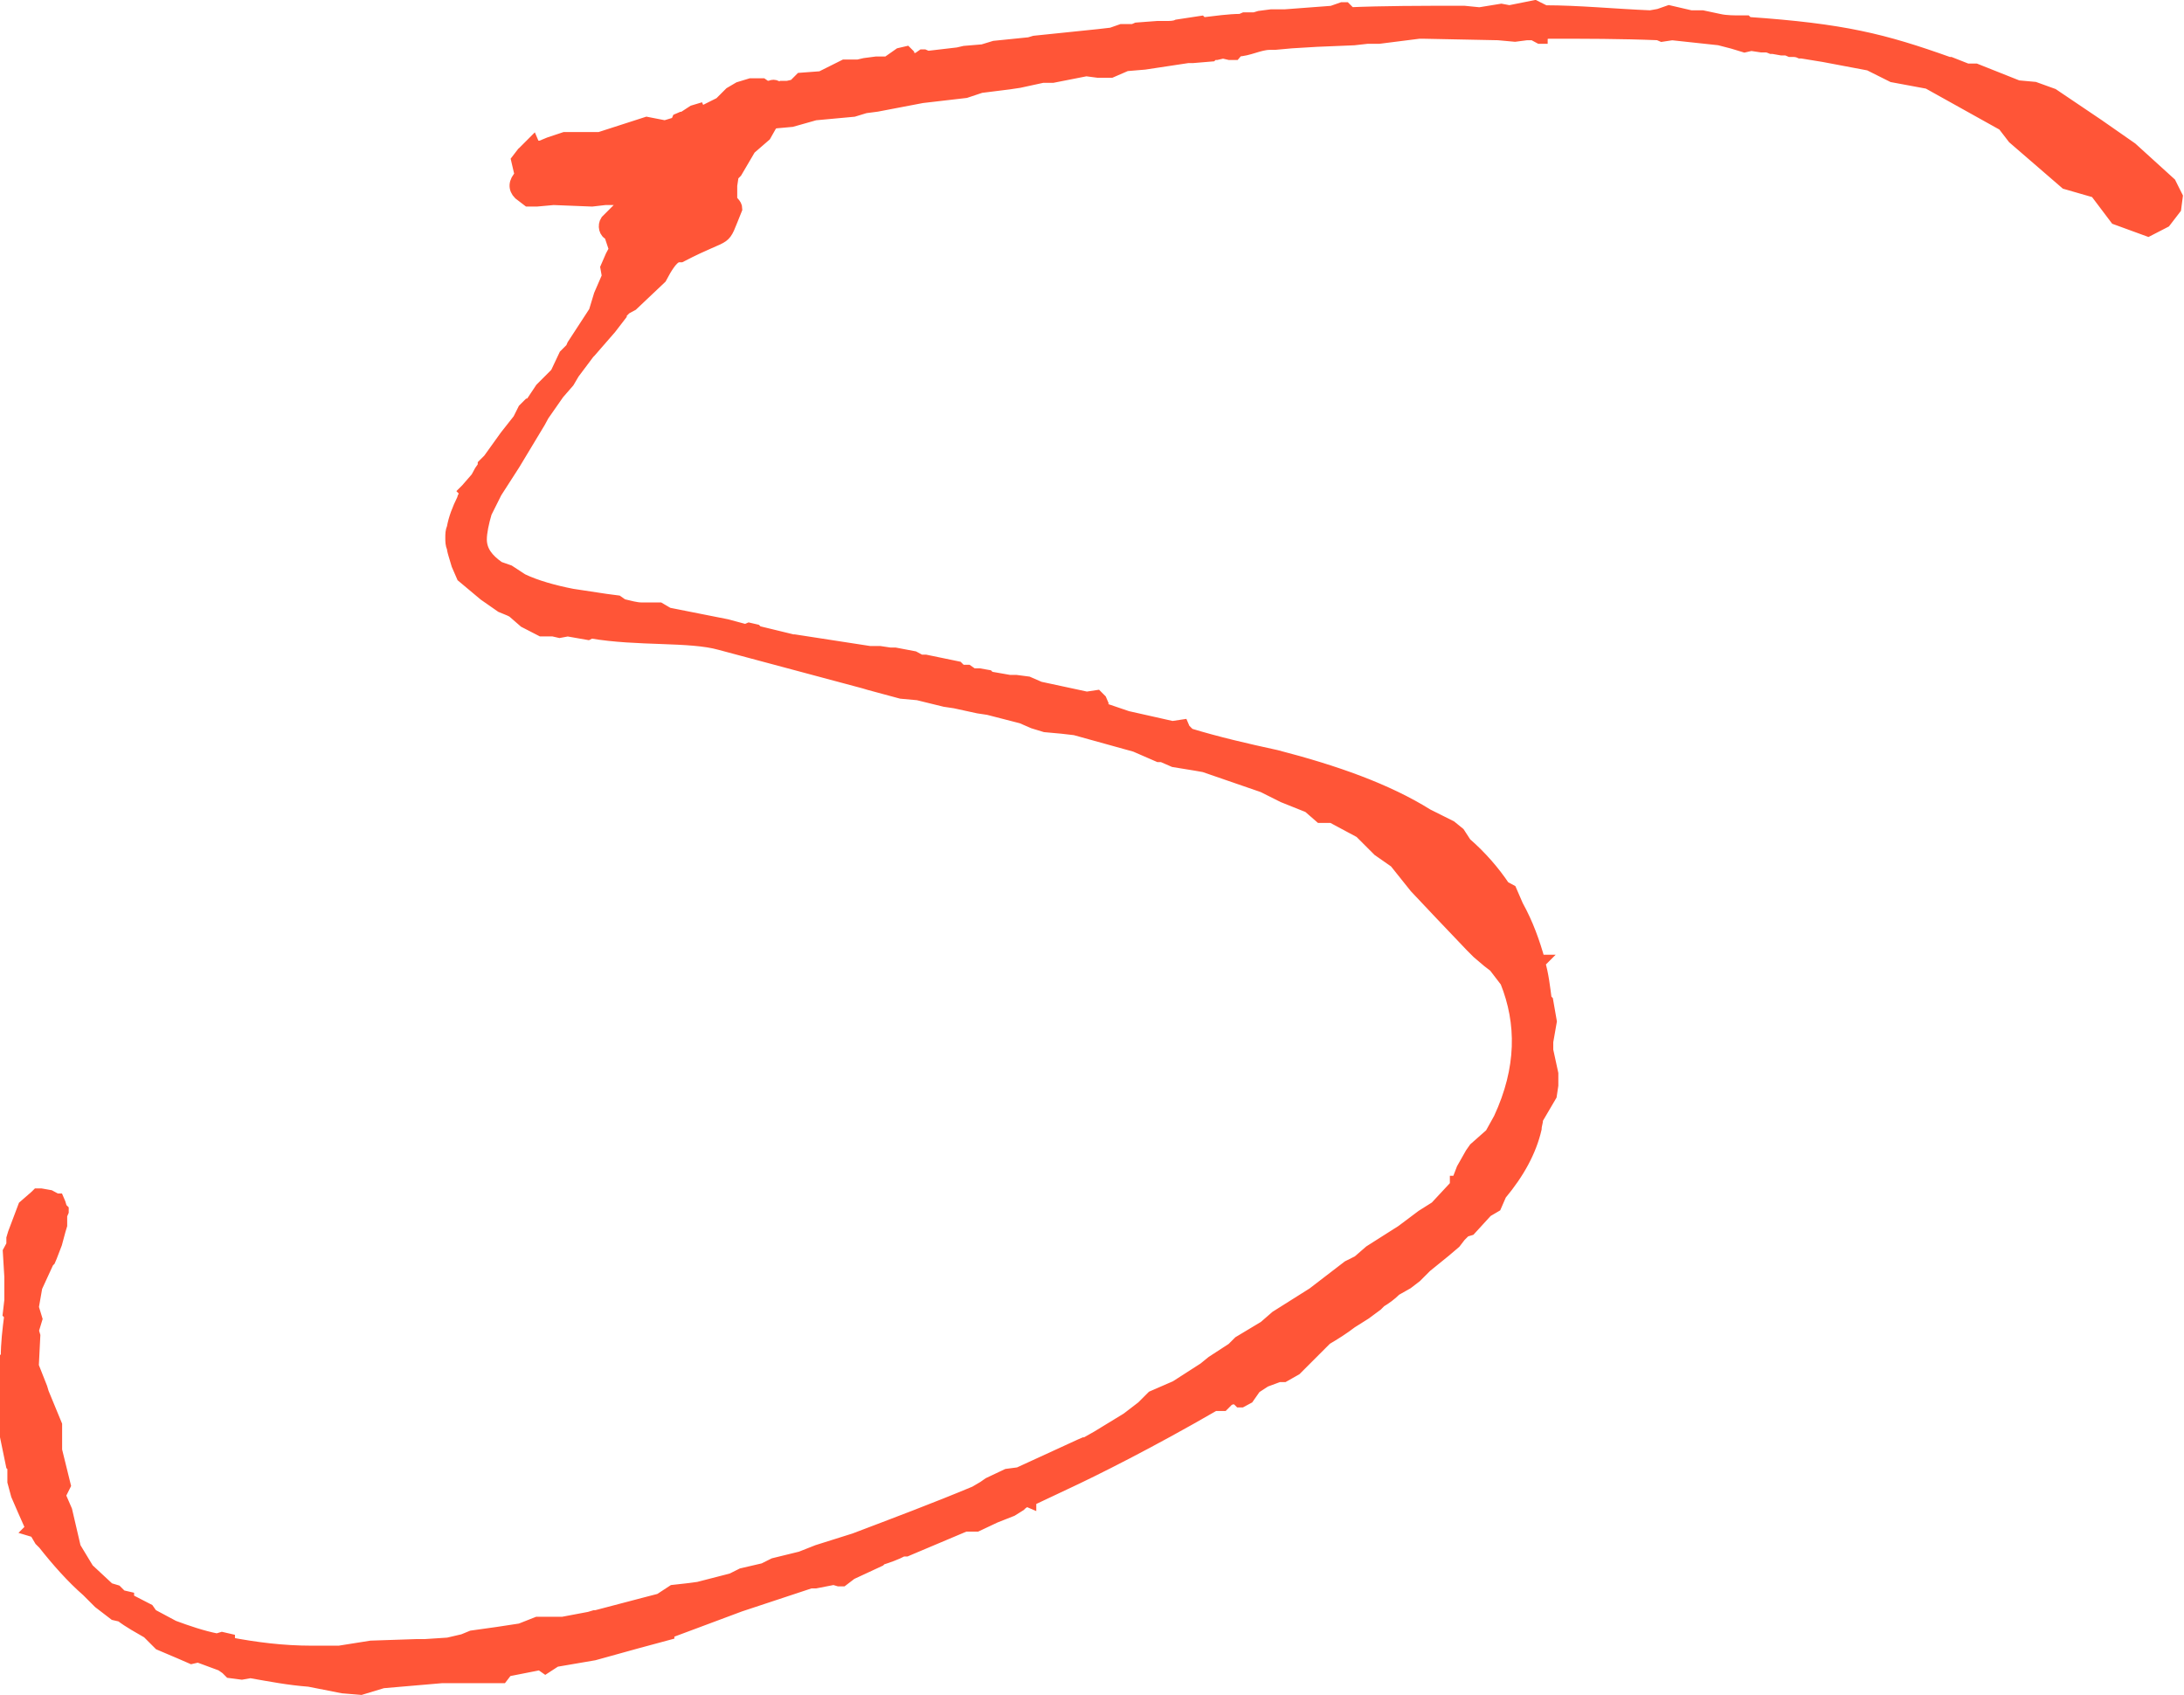 <?xml version="1.0" encoding="UTF-8"?>
<svg id="_レイヤー_2" data-name="レイヤー 2" xmlns="http://www.w3.org/2000/svg" width="43.09" height="33.44" viewBox="0 0 43.09 33.44">
  <defs>
    <style>
      .cls-1 {
        fill: #ff5537;
        stroke: #ff5537;
        stroke-miterlimit: 10;
        stroke-width: .25px;
      }
    </style>
  </defs>
  <g id="_デザイン" data-name="デザイン">
    <path class="cls-1" d="M10.48,7.97l.2-.3.3-.3.17-.36.13-.13.03-.07.43-.66.1-.33.13-.3.03-.07-.03-.17.1-.23.07-.13-.1-.3c-.1-.03-.13-.17-.07-.26l.3-.3.03-.07-.06-.07h-.3l-.26.03-.76-.03-.33.03h-.17l-.17-.13c-.1-.1-.1-.23.03-.36l-.07-.3.1-.13.2-.1-.07-.03.07-.07.03.07h.13l.17-.07.3-.1h.69l.93-.3.36.07.23-.07.03-.07.07-.03h.03l.2-.13.1-.03.03.07.4-.2.2-.2.17-.1.23-.07h.23l.1.07s.03-.03.07-.03c.07-.03.13,0,.2.1l.03-.03-.03-.03.03-.03h.1l.13-.03.13-.13.4-.03.46-.23h.27l.13-.03.23-.03h.23l.2-.03-.07-.07.1-.07.13-.03.03.03v.03l-.1.07.1-.03.13.03h.06l.1-.07h.03l.07.03.6-.07.13-.03.36-.03.23-.07.69-.07.1-.03,1.26-.13.26-.03.2-.07h.23l.07-.03.4-.03h.17c.07,0,.17,0,.23-.03l.46-.07.03.03c.26-.03.53-.07.76-.07l.07-.03h.2l.1-.03.23-.03h.27l.93-.07.2-.07h.06l.07.07v.03c.7-.03,1.42-.03,2.18-.03h.1l.3.03.43-.07.16.03.5-.1.2.1c.66,0,1.36.07,2.08.1l.17-.03.2-.07.43.1h.23l.33.07c.13.03.3.03.43.03h.1l.03.03c1.89.13,2.68.33,3.97.79h.03l.33.13h.17l.83.33.33.03.36.13.89.6.66.46.76.69.13.26-.03.23-.2.26-.33.17-.63-.23-.4-.53-.59-.17-1.03-.89-.2-.26-1.49-.83-.7-.13-.4-.2h.1l-1.06-.2-.43-.07h-.03s-.06-.03-.13-.03h-.07s-.07-.03-.07-.03h-.1l-.17-.03h-.03s-.07-.03-.1-.03h-.1l-.2-.03-.13.03-.23-.07-.27-.07-.93-.1-.2.03-.07-.03c-.73-.03-1.46-.03-2.18-.03l-.13.03v.07h-.03l-.13-.07h-.13l-.23.03-.33-.03-1.49-.03h-.07l-.79.1h-.23l-.27.03-.73.03-.5.03-.33.03h-.1c-.2,0-.43.13-.63.13l-.06.07h-.1l-.13-.03-.13.03h-.07l-.03.03-.36.03h-.1l-.86.13-.36.03-.3.13h-.26l-.23-.03-.66.13h-.2l-.46.1-.2.03-.56.07-.3.1-.86.1-.89.17-.23.03-.23.07-.76.07-.46.13-.33.03-.07.03-.13.23-.3.26-.27.46-.07.07-.03.2v.26c0,.07.1.1.1.2-.3.73-.07.4-1.09.93-.07,0-.16-.03-.4.43l-.56.53-.13.07-.1.1v.03l-.2.26-.4.46-.03.03-.3.4-.1.17-.2.23-.3.43-.07.13-.5.83-.36.56-.2.4c-.06.2-.1.4-.1.53,0,.23.13.4.36.56l.2.07.26.17c.27.13.63.23.99.3l.66.1.23.03.1.07c.13.03.27.07.37.07h.36l.17.1,1.16.23.37.1.07-.03.13.03.03.03.7.17h.03l1.49.23h.2l.2.03h.1l.37.07.13.07h.1l.63.13.07.07h.13l.1.07h.13l.17.03.03.03.4.07h.13l.23.03.23.1.93.2.2-.03.07.07.03.07-.03.1h.03l.5.17.89.2.2-.03.03.07.1.1c.56.17,1.12.3,1.72.43,1.16.3,2.18.66,2.98,1.16l.46.23.16.13.13.2c.3.26.56.56.76.86l.13.07.13.3c.2.36.33.73.43,1.09h.03l-.03.03c.07.23.1.5.13.73l.03.03.07.4-.07.4v.17l.1.46v.23l-.03.2-.27.46c0,.07-.03.13-.03.2-.1.43-.33.86-.69,1.29l-.1.23-.17.1-.33.36-.1.03-.1.1-.1.13-.2.17-.37.3-.2.2-.17.13-.23.13c-.1.1-.2.17-.3.23l-.07.07-.23.17-.27.17c-.17.13-.33.23-.5.33l-.6.6-.23.13h-.1l-.27.1-.2.13-.17.07.1.03-.07.1-.13.07h-.03l-.03-.03.1-.1-.1.07h-.13l-.07.03-.1.1h-.17c-1.26.73-2.38,1.29-2.94,1.55l-.7.33v.03l-.07-.03-.1.07-.03.03-.16.1-.33.13-.36.17h-.23l-1.09.46-.07.03h-.07c-.13.07-.3.13-.43.17l-.03.03-.56.26-.17.13h-.07l-.1-.03-.36.07h-.1l-1.39.46-1.42.53v.03l-.63.17-.83.23-.76.13-.2.13-.1-.07-.66.13-.1.13h-1.19l-1.16.1-.43.13-.36-.03-.66-.13c-.4-.03-.76-.1-1.16-.17l-.17.03-.23-.03-.07-.07-.1-.07-.46-.17-.13.03-.23-.1-.4-.17-.23-.23c-.17-.1-.36-.2-.53-.33l-.13-.03-.3-.23-.23-.23c-.3-.26-.6-.6-.86-.93l-.07-.07-.1-.17-.1-.03.03-.03-.16-.36-.13-.3-.07-.26v-.3l-.03-.03-.13-.63-.07-.4v-.17l.03-.17c0-.17.03-.33.03-.46v-.1l-.03-.13.07-.07c0-.26.03-.53.07-.83l-.03-.03.03-.26v-.46l-.03-.5.07-.13v-.13l.03-.1.2-.53.23-.2.03-.03h.07l.17.03.13.07h.03l.03.07.03.1.03.03v.03l-.03.07v.2l-.03.1-.07.26-.1.26-.03.07-.03.03-.23.5-.07.4.07.23-.07.23.03.1-.03.6.17.43.03.1.26.63v.5l.17.69-.1.2.13.3.17.73.26.43.43.4h.03l.1.03.1.1.13.03v.07h.07l.33.17.07.1.43.23c.27.1.56.2.86.26l.1-.03.13.03v.07c.53.1,1.06.17,1.65.17h.53l.63-.1.89-.03h.17l.46-.03.3-.07.17-.07.5-.07.46-.07.33-.13h.5l.53-.1.1-.03h.03l.99-.26.27-.07.26-.17.27-.03.23-.03.66-.17.2-.1.43-.1.2-.1.53-.13.33-.13.73-.23c.79-.3,1.59-.6,2.38-.93l.17-.1.1-.07.36-.17.23-.03,1.22-.56.07-.03h.03l.23-.13.59-.36.3-.23.2-.2.46-.2.56-.36.16-.13.4-.26.13-.13.5-.3.23-.2.73-.46.69-.53.2-.1.23-.2.63-.4.4-.3.27-.17.4-.43v-.07h.03l.1-.26.17-.3.07-.1.26-.23h.03l.2-.36c.46-.99.46-1.89.13-2.71l-.23-.3-.13-.1-.2-.17-.13-.13-.6-.63-.5-.53-.4-.5-.33-.23-.36-.36-.56-.3h-.23l-.23-.2-.5-.2-.4-.2-1.16-.4-.17-.03-.43-.07-.23-.1h-.07l-.46-.2-1.19-.33-.26-.03-.33-.03-.23-.07-.23-.1-.66-.17-.2-.03-.46-.1-.2-.03-.53-.13-.33-.03-.63-.17-.1-.03-2.84-.76c-.6-.17-1.62-.07-2.55-.23l-.06.03-.4-.07-.16.03-.13-.03h-.23l-.33-.17-.23-.2-.06-.03-.17-.07-.33-.23-.43-.36-.1-.23-.06-.2s-.03-.1-.03-.13c-.03-.07-.03-.13-.03-.2s0-.13.03-.2c.03-.17.1-.36.2-.56,0-.03.03-.07.07-.13l-.03-.03.03-.03.2-.23.07-.13.07-.1v-.03l.1-.1.33-.46.26-.33.1-.2.1-.1Z"/>
  </g>
</svg>